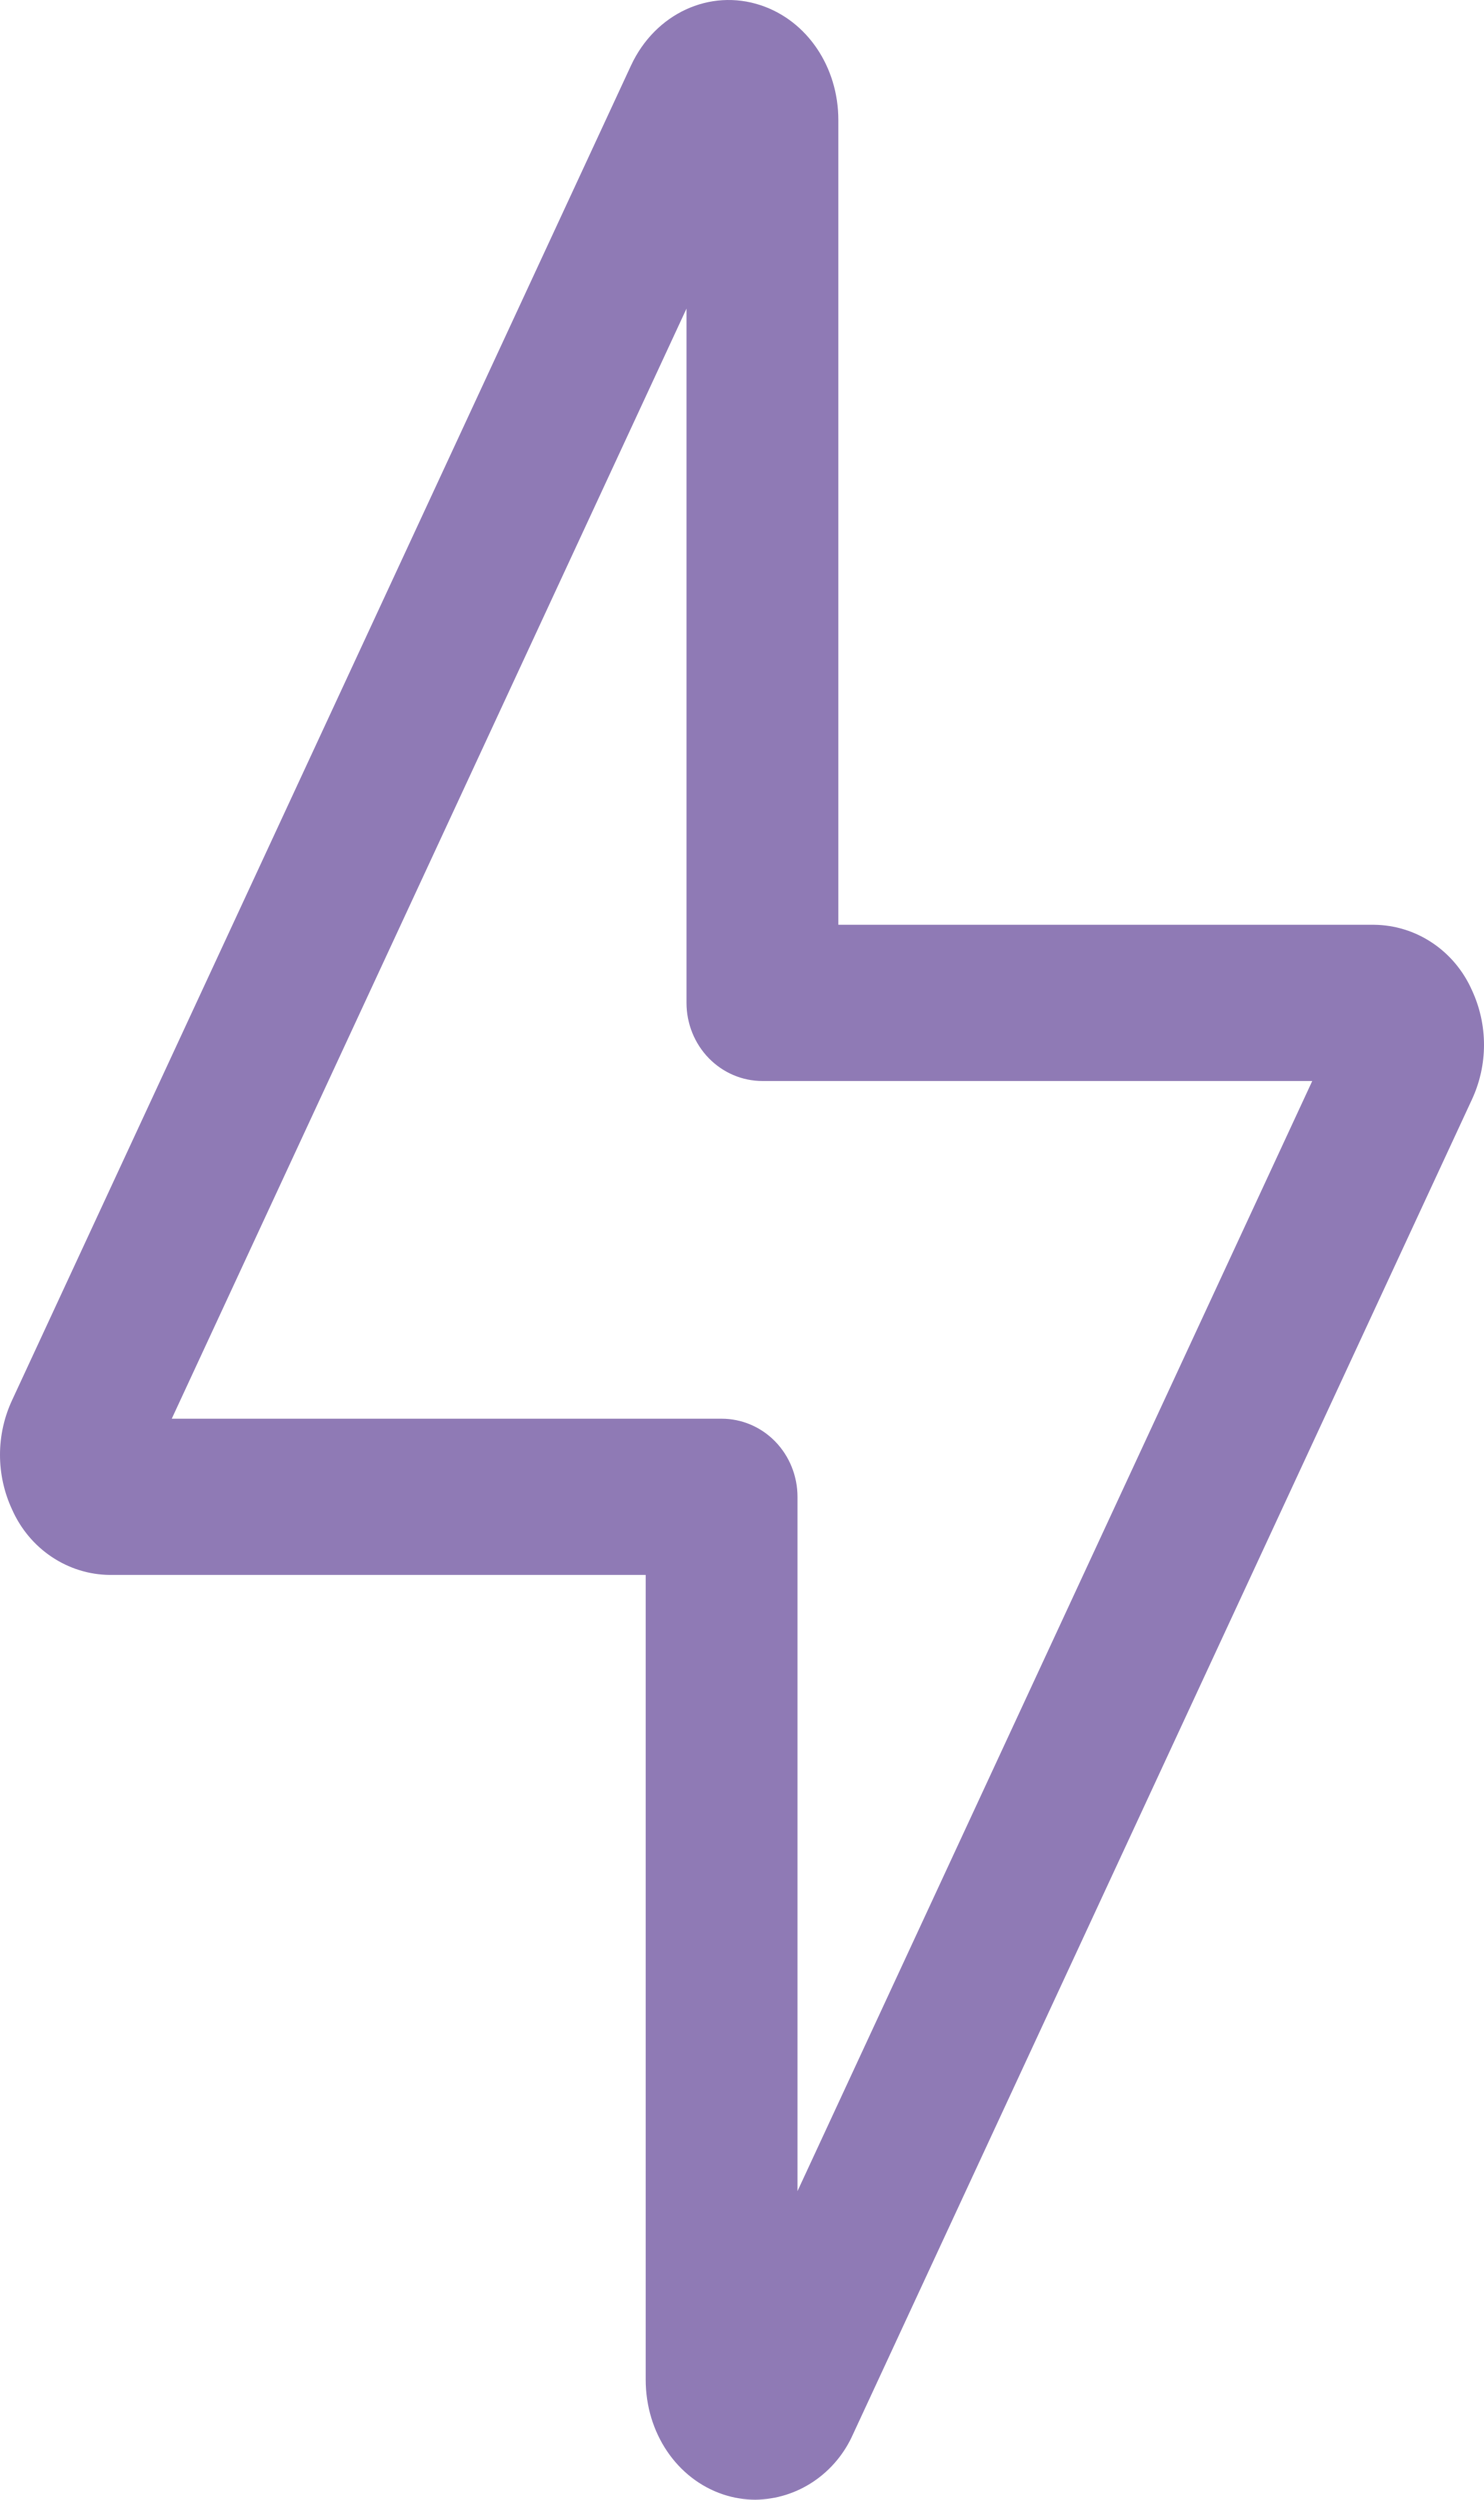 <svg width="38" height="64" viewBox="0 0 38 64" fill="none" xmlns="http://www.w3.org/2000/svg">
<path id="Vector" d="M37.691 25.352C37.472 24.857 37.12 24.436 36.677 24.14C36.234 23.843 35.718 23.683 35.189 23.677H21.467V3.075C21.467 1.713 20.669 0.531 19.482 0.135C18.173 -0.301 16.775 0.348 16.158 1.677L0.309 35.85C0.106 36.286 0 36.764 0 37.248C0 37.733 0.106 38.211 0.309 38.647C0.528 39.142 0.879 39.563 1.323 39.86C1.766 40.157 2.282 40.318 2.811 40.323H16.534V60.925C16.534 62.287 17.331 63.469 18.518 63.865C18.785 63.954 19.064 64 19.344 64C19.872 63.993 20.388 63.832 20.83 63.535C21.272 63.238 21.624 62.818 21.843 62.323L37.691 28.15C37.894 27.713 38 27.235 38 26.751C38 26.267 37.894 25.789 37.691 25.352ZM20.421 56.099V38.323C20.421 37.792 20.216 37.283 19.852 36.908C19.488 36.533 18.993 36.323 18.478 36.323H4.398L17.579 7.901V25.677C17.579 26.207 17.784 26.716 18.148 27.091C18.513 27.466 19.007 27.677 19.523 27.677H33.602L20.421 56.099Z" fill="#8F7AB5"/>
</svg>
